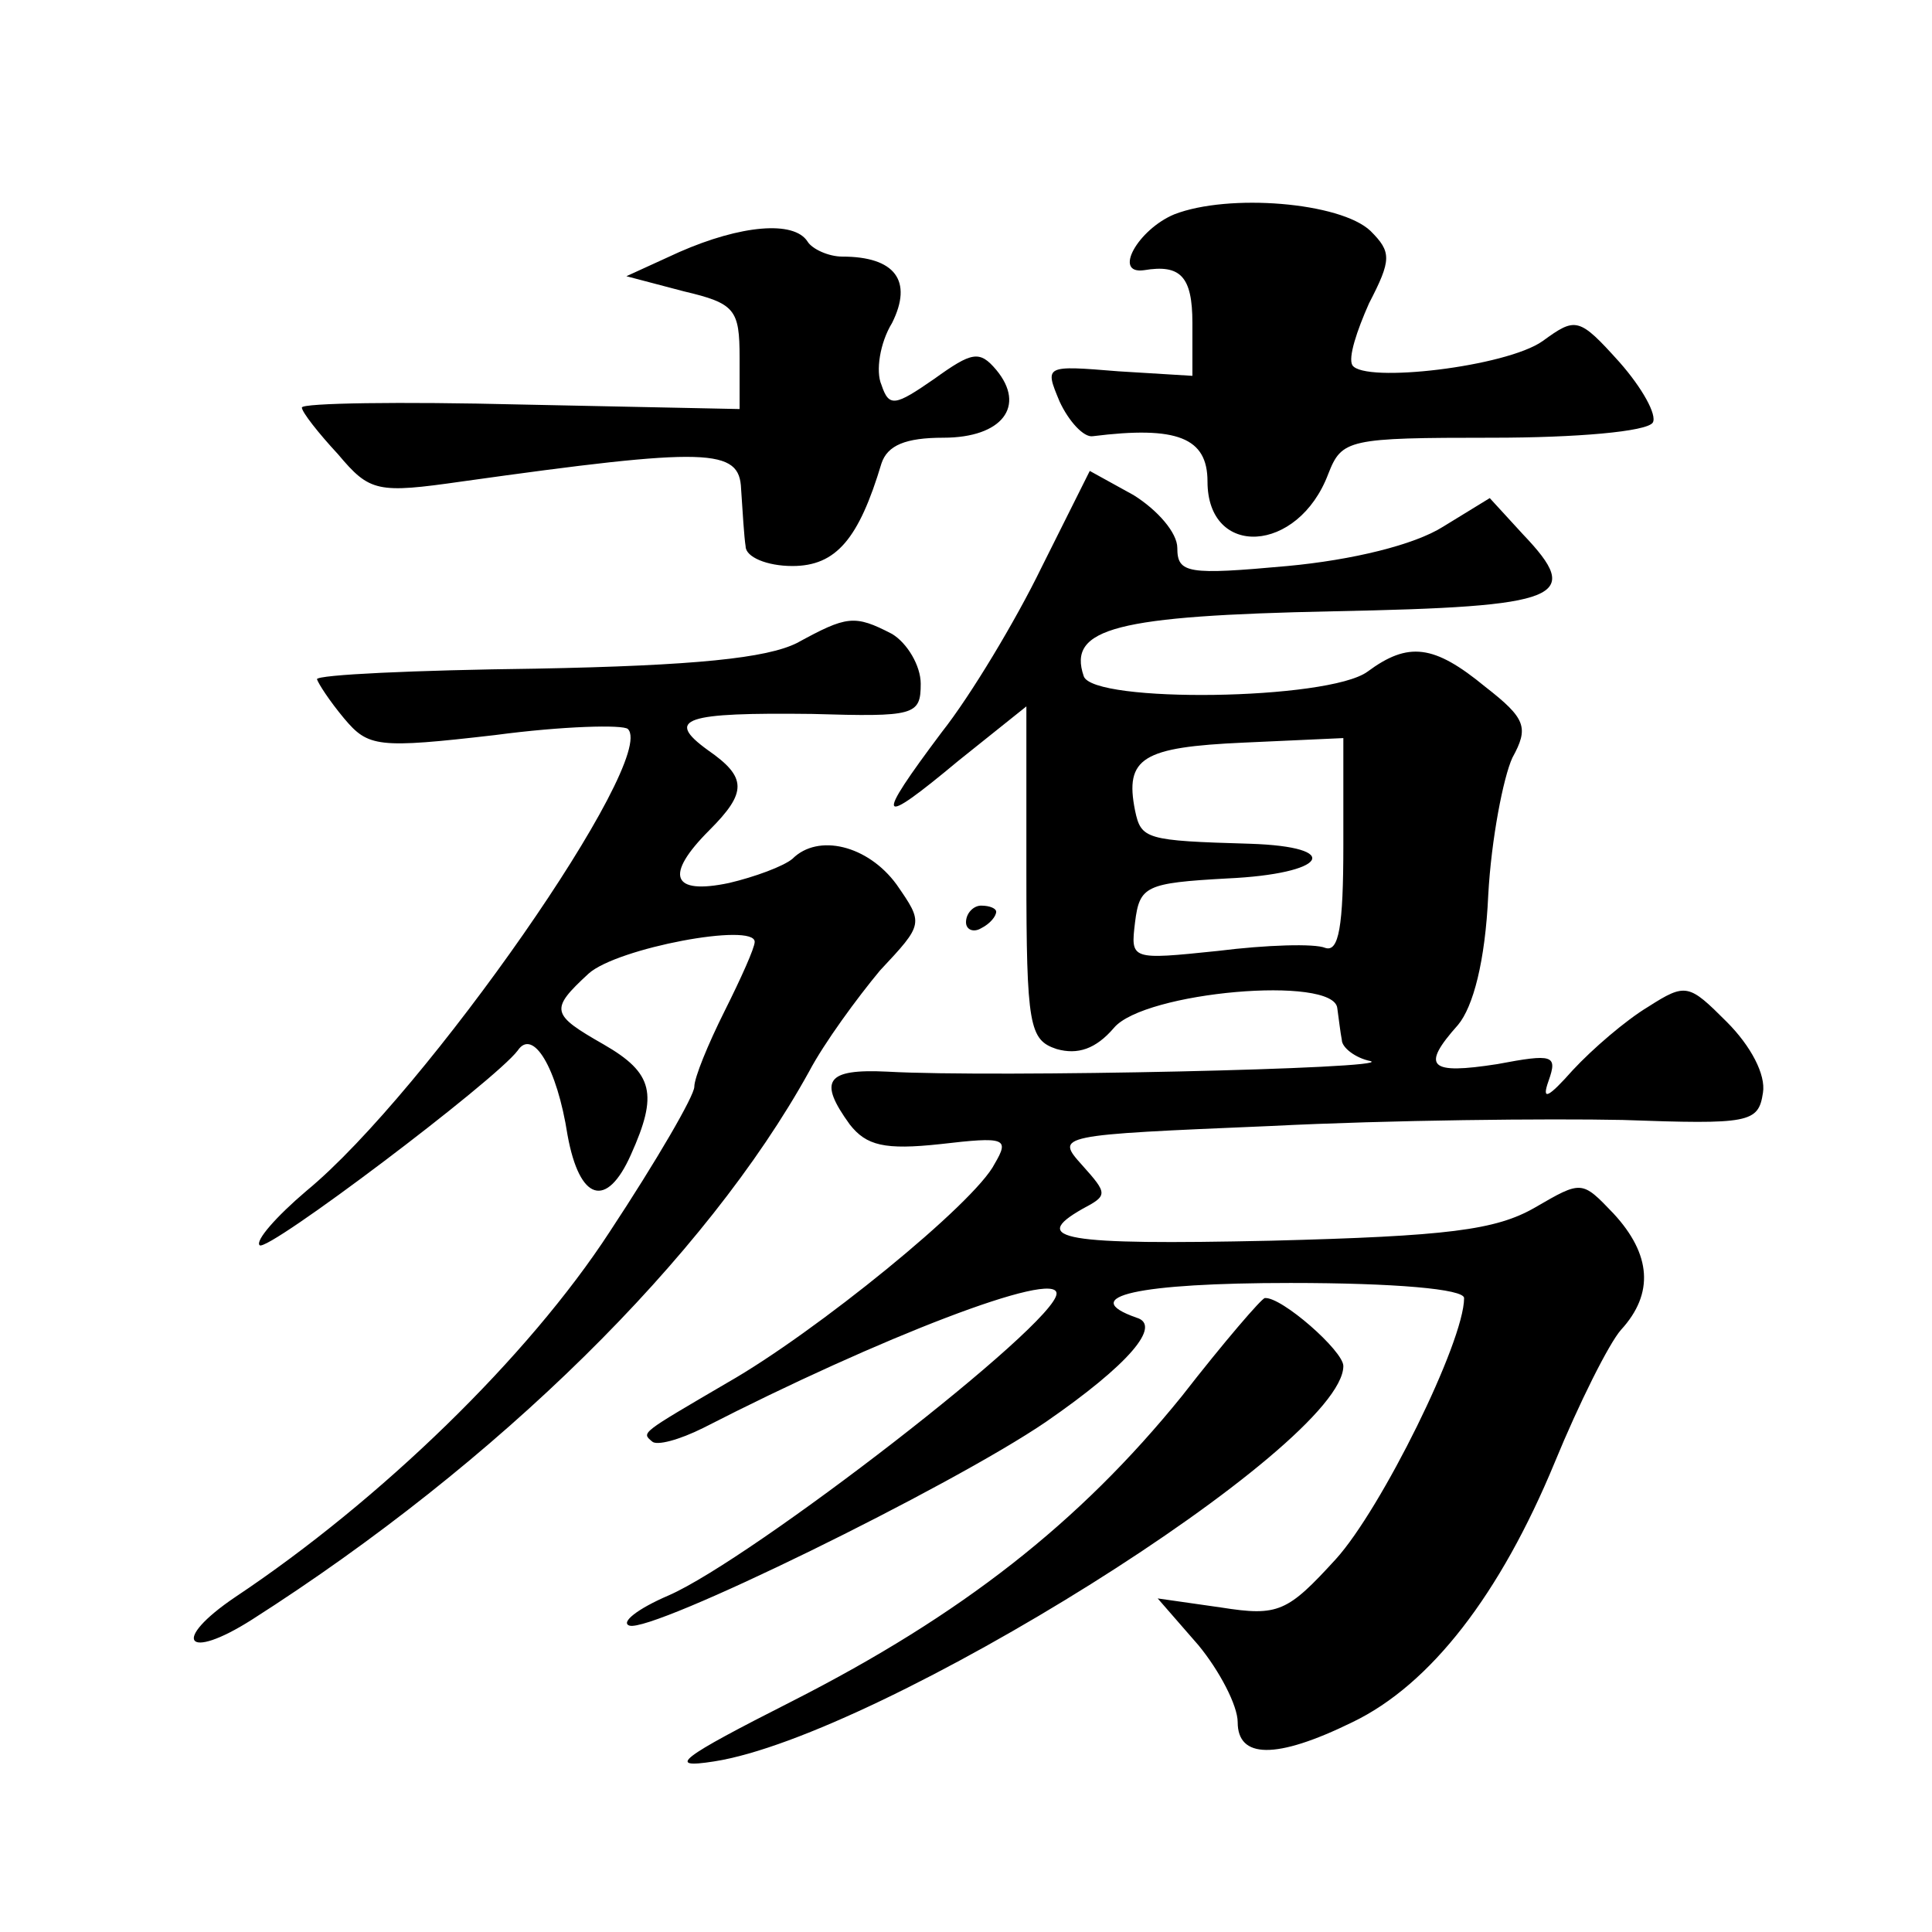 <?xml version="1.0" standalone="no"?>
<!DOCTYPE svg PUBLIC "-//W3C//DTD SVG 20010904//EN"
 "http://www.w3.org/TR/2001/REC-SVG-20010904/DTD/svg10.dtd">
<svg version="1.0" xmlns="http://www.w3.org/2000/svg"
 width="128pt" height="128pt" viewBox="0 0 128 128"
 preserveAspectRatio="xMidYMid meet">
<g transform="translate(0,128) scale(0.1,-0.1)"
fill="#0" stroke="none">
<path d="M778 1138 c-24 -10 -41 -40 -20 -37 24 4 32 -4 32 -35 l0 -35 -49 3 c-49
4 -49 4 -39 -20 6 -13 16 -24 22 -23 56 7 76 -1 76 -30 0 -51 60 -48 80 5 9 23
13 24 109 24 55 0 102 4 106 10 3 5 -7 23 -22 40 -27 30 -29 30 -51 14 -24 -17
-118 -28 -126 -16 -3 5 3 23 11 41 15 29 15 34 1 48 -20 19 -94 25 -130 11z M450
1113 l-35 -16 38 -10 c34 -8 37 -12 37 -44 l0 -34 -145 3 c-80 2 -145 1 -145 -2
0 -3 11 -17 24 -31 21 -25 26 -26 82 -18 164 23 184 22 185 -5 1 -15 2 -32 3 -38
0 -7 14 -13 31 -13 29 0 44 18 59 68 4 12 16 17 41 17 39 0 55 21 35 45 -11 13
-16 12 -41 -6 -26 -18 -30 -19 -35 -4 -4 9 -1 28 7 41 14 28 2 44 -33 44 -9 0 -20
5 -23 10 -9 14 -44 11 -85 -7z M690 904 c-17 -35 -47 -85 -66 -109 -45 -60 -43
-64 11 -19 l45 36 0 -110 c0 -102 2 -111 20 -117 14 -4 26 0 38 14 20 24 146 35
148 13 1 -7 2 -16 3 -21 0 -5 9 -12 19 -14 17 -5 -249 -11 -320 -7 -41 2 -46 -6
-25 -35 11 -14 23 -17 60 -13 43 5 46 4 36 -13 -13 -26 -119 -112 -177 -145 -58
-34 -57 -33 -50 -39 3 -3 18 1 34 9 117 60 234 105 234 89 0 -20 -202 -176 -257
-200 -21 -9 -32 -18 -26 -20 15 -5 213 92 276 135 55 38 77 64 60 69 -40 14 1 23
102 23 69 0 115 -4 115 -10 0 -29 -55 -140 -85 -173 -32 -35 -38 -38 -76 -32 l-42
6 27 -31 c14 -17 26 -40 26 -51 0 -24 25 -25 76 0 52 25 98 85 134 172 16 39 36
79 44 88 22 24 20 50 -5 77 -21 22 -21 22 -52 4 -26 -15 -58 -19 -175 -22 -138
-3 -160 1 -125 21 17 9 17 10 0 29 -18 20 -17 20 125 26 79 4 184 5 233 4 84 -3
90 -2 93 18 2 12 -8 31 -24 47 -25 25 -27 26 -52 10 -15 -9 -37 -28 -50 -42 -16
-18 -21 -21 -16 -7 6 17 3 18 -34 11 -45 -7 -51 -2 -26 26 10 12 18 42 20 86 2
37 10 78 16 91 11 20 9 26 -18 47 -34 28 -51 30 -78 10 -26 -19 -182 -21 -188 -3
-11 32 22 40 165 43 153 3 166 9 126 51 l-22 24 -31 -19 c-19 -12 -60 -22 -103
-26 -66 -6 -73 -5 -73 12 0 10 -13 25 -29 35 l-29 16 -32 -64z m200 -184 c0 -54
-3 -71 -12 -68 -7 3 -39 2 -71 -2 -58 -6 -58 -6 -55 19 3 24 7 26 61 29 66 3 78
21 15 23 -69 2 -72 3 -76 22 -7 35 5 42 72 45 l66 3 0 -71z M528 854 c-20 -10 -67
-15 -173 -17 -80 -1 -145 -4 -145 -7 1 -3 8 -14 18 -26 16 -19 22 -20 100 -11 45
6 85 7 88 4 20 -20 -134 -241 -213 -306 -20 -17 -34 -33 -31 -36 5 -5 156 109 171
129 10 15 26 -11 33 -56 8 -44 26 -49 42 -13 18 40 15 54 -18 73 -35 20 -36 23
-10 47 19 17 110 34 110 21 0 -4 -9 -24 -20 -46 -11 -22 -20 -44 -20 -50 0 -6 -25
-49 -56 -96 -54 -83 -152 -178 -248 -242 -43 -29 -33 -43 11 -15 163 104 301 240
369 363 10 19 32 49 47 67 29 31 29 31 11 57 -19 26 -52 34 -69 17 -6 -5 -25 -12
-42 -16 -38 -8 -43 5 -13 35 25 25 25 35 -1 53 -29 21 -15 25 69 24 68 -2 72 -1
72 20 0 12 -9 27 -19 33 -25 13 -30 12 -63 -6z M640 669 c0 -5 5 -7 10 -4 6 3 10
8 10 11 0 2 -4 4 -10 4 -5 0 -10 -5 -10 -11z M783 355 c-68 -84 -146 -145 -258
-202 -75 -38 -84 -45 -52 -40 110 17 417 209 417 262 0 10 -41 46 -52 45 -2 0 -27
-29 -55 -65z"/>
</g>
</svg>
